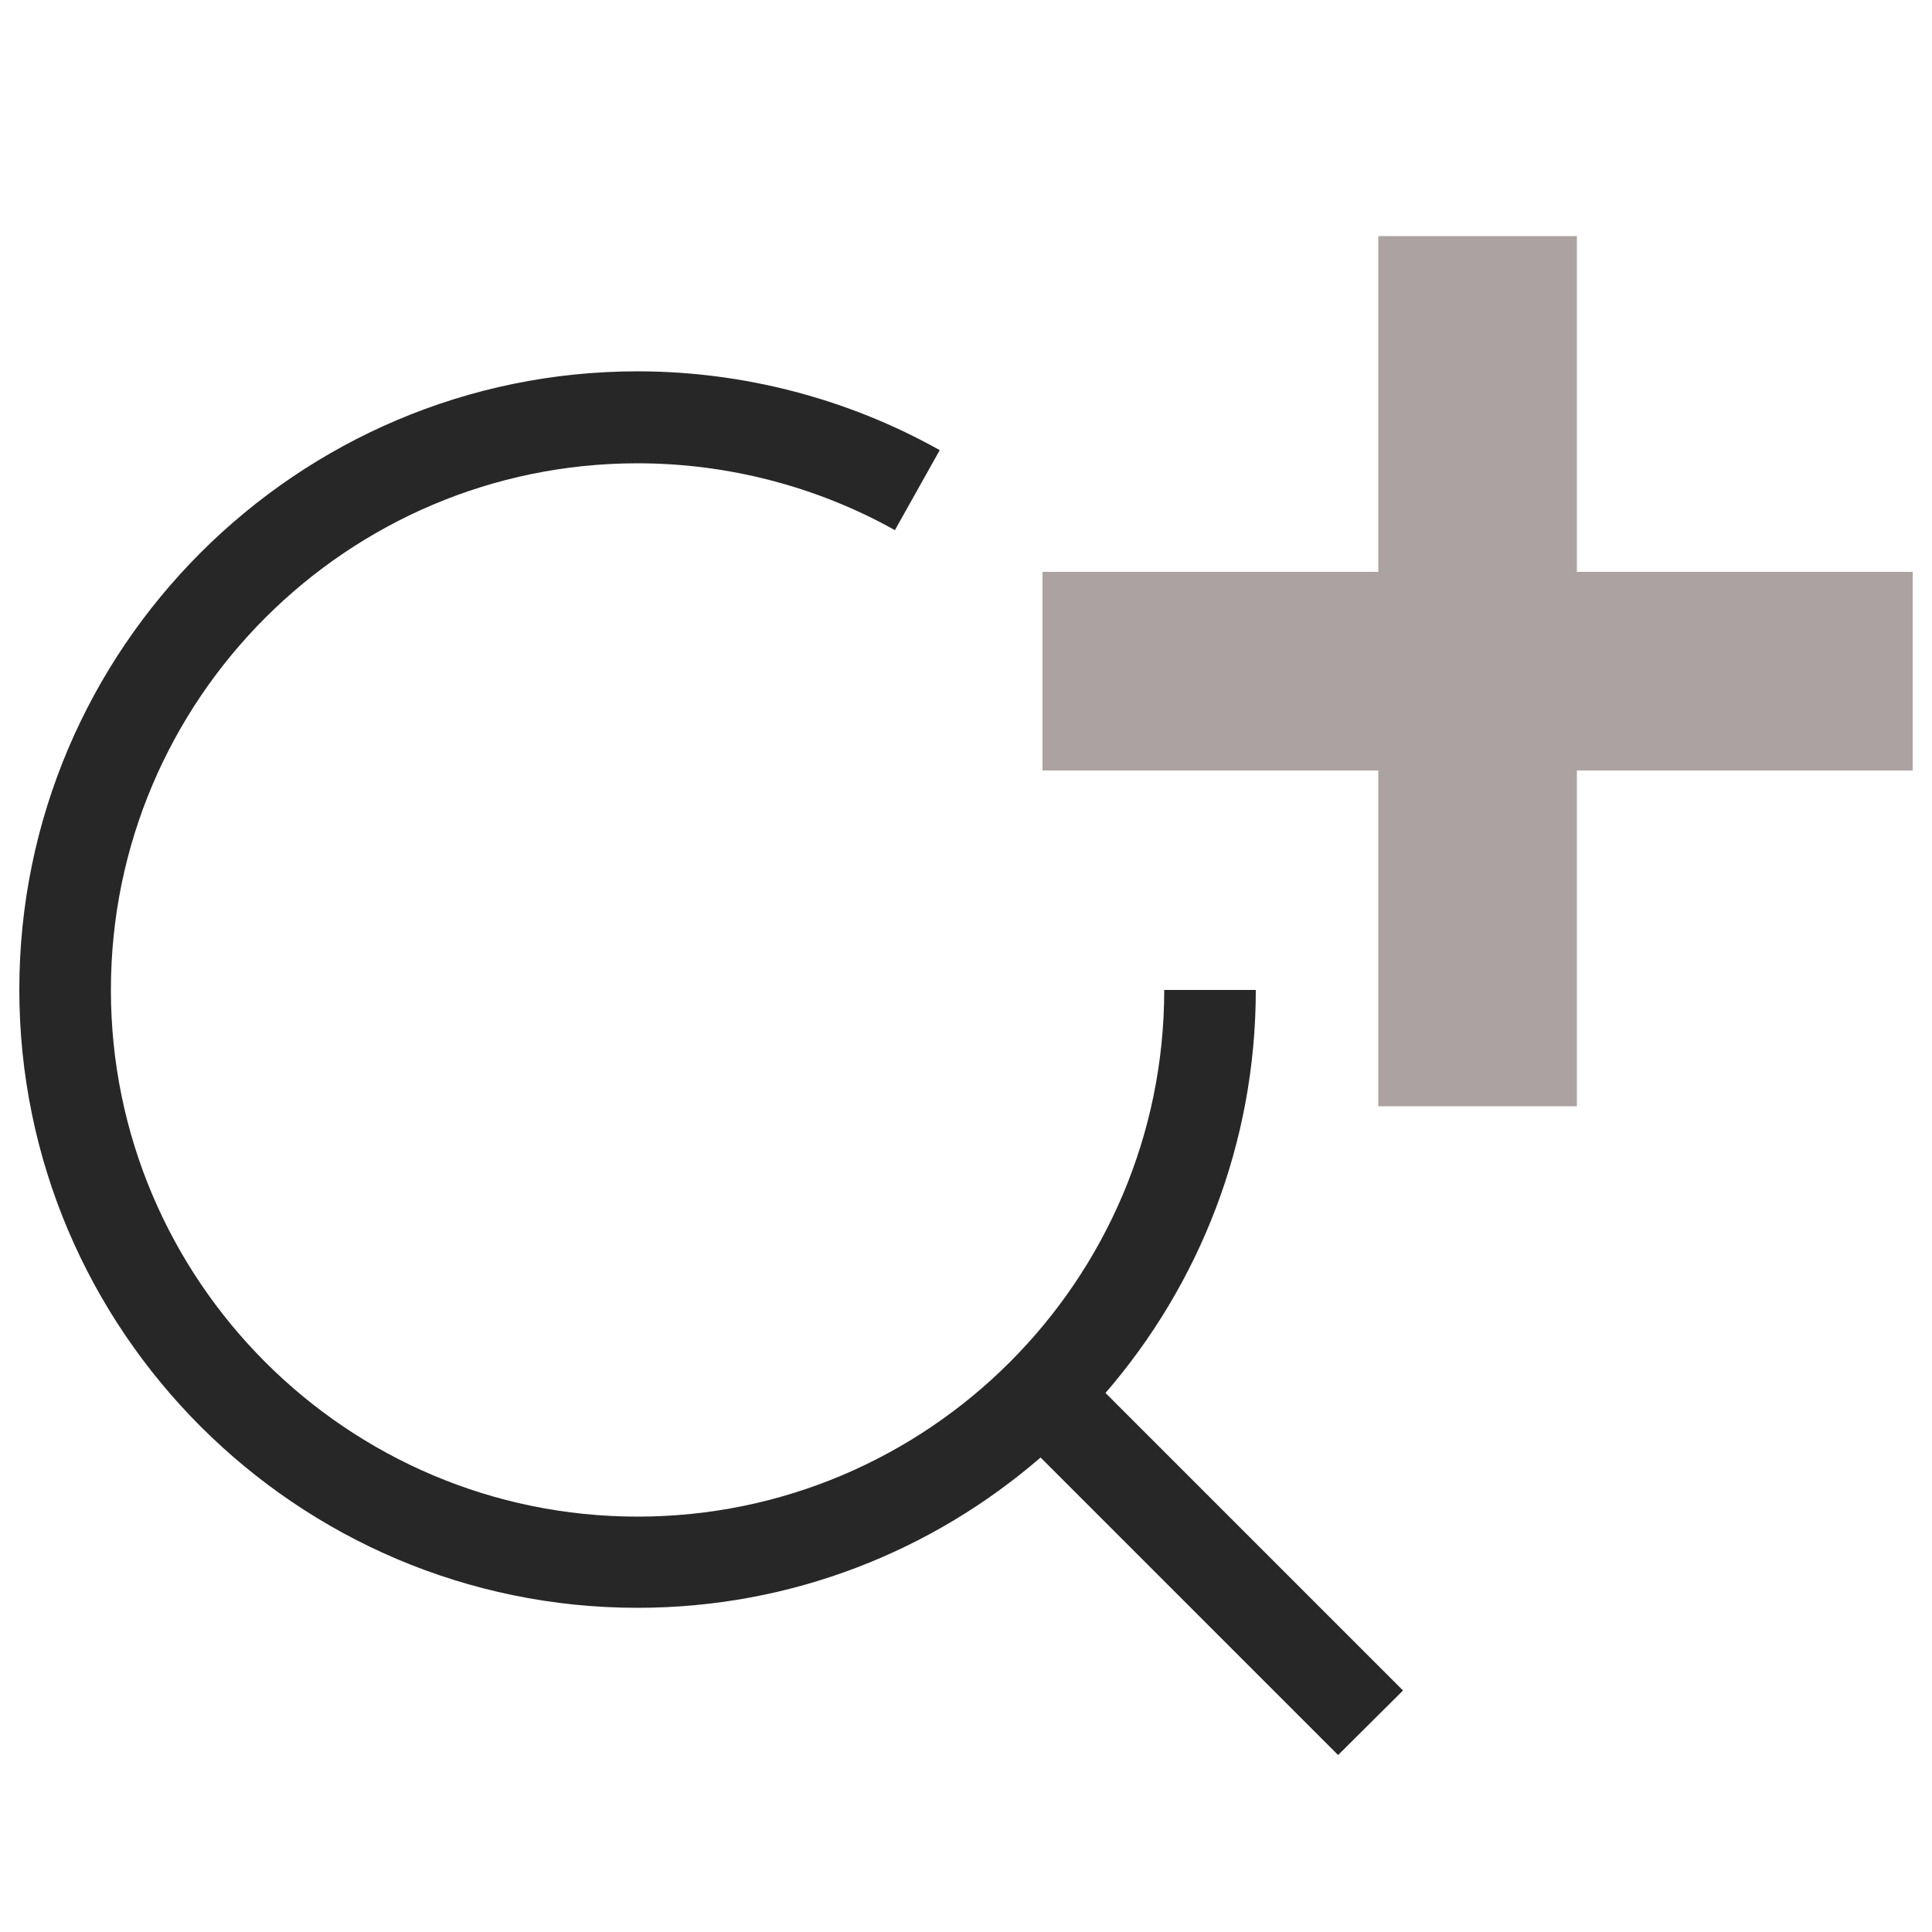 <?xml version="1.0" encoding="utf-8"?>
<!-- Generator: Adobe Illustrator 22.1.0, SVG Export Plug-In . SVG Version: 6.00 Build 0)  -->
<svg version="1.1" id="Layer_1" xmlns="http://www.w3.org/2000/svg" xmlns:xlink="http://www.w3.org/1999/xlink" x="0px" y="0px"
	 viewBox="0 0 50 50" enable-background="new 0 0 50 50" xml:space="preserve">
<path fill="#272727" d="M36.31,43.75l-7.7-7.7c2.42-2.8,3.89-6.45,3.89-10.43h-2.37c0,7.52-6.12,13.63-13.63,13.63
	S2.87,33.14,2.87,25.62S8.99,11.99,16.5,11.99c2.33,0,4.64,0.6,6.66,1.73l1.16-2.07c-2.37-1.33-5.08-2.04-7.82-2.04
	c-8.82,0-16,7.18-16,16s7.18,16,16,16c3.99,0,7.63-1.47,10.43-3.89l7.7,7.7L36.31,43.75z"/>
<polygon fill="#ADA2A2" points="49.5,14.8 40.81,14.8 40.81,6.11 35.67,6.11 35.67,14.8 26.98,14.8 26.98,19.94 35.67,19.94 
	35.67,28.63 40.81,28.63 40.81,19.94 49.5,19.94 "/>
</svg>
